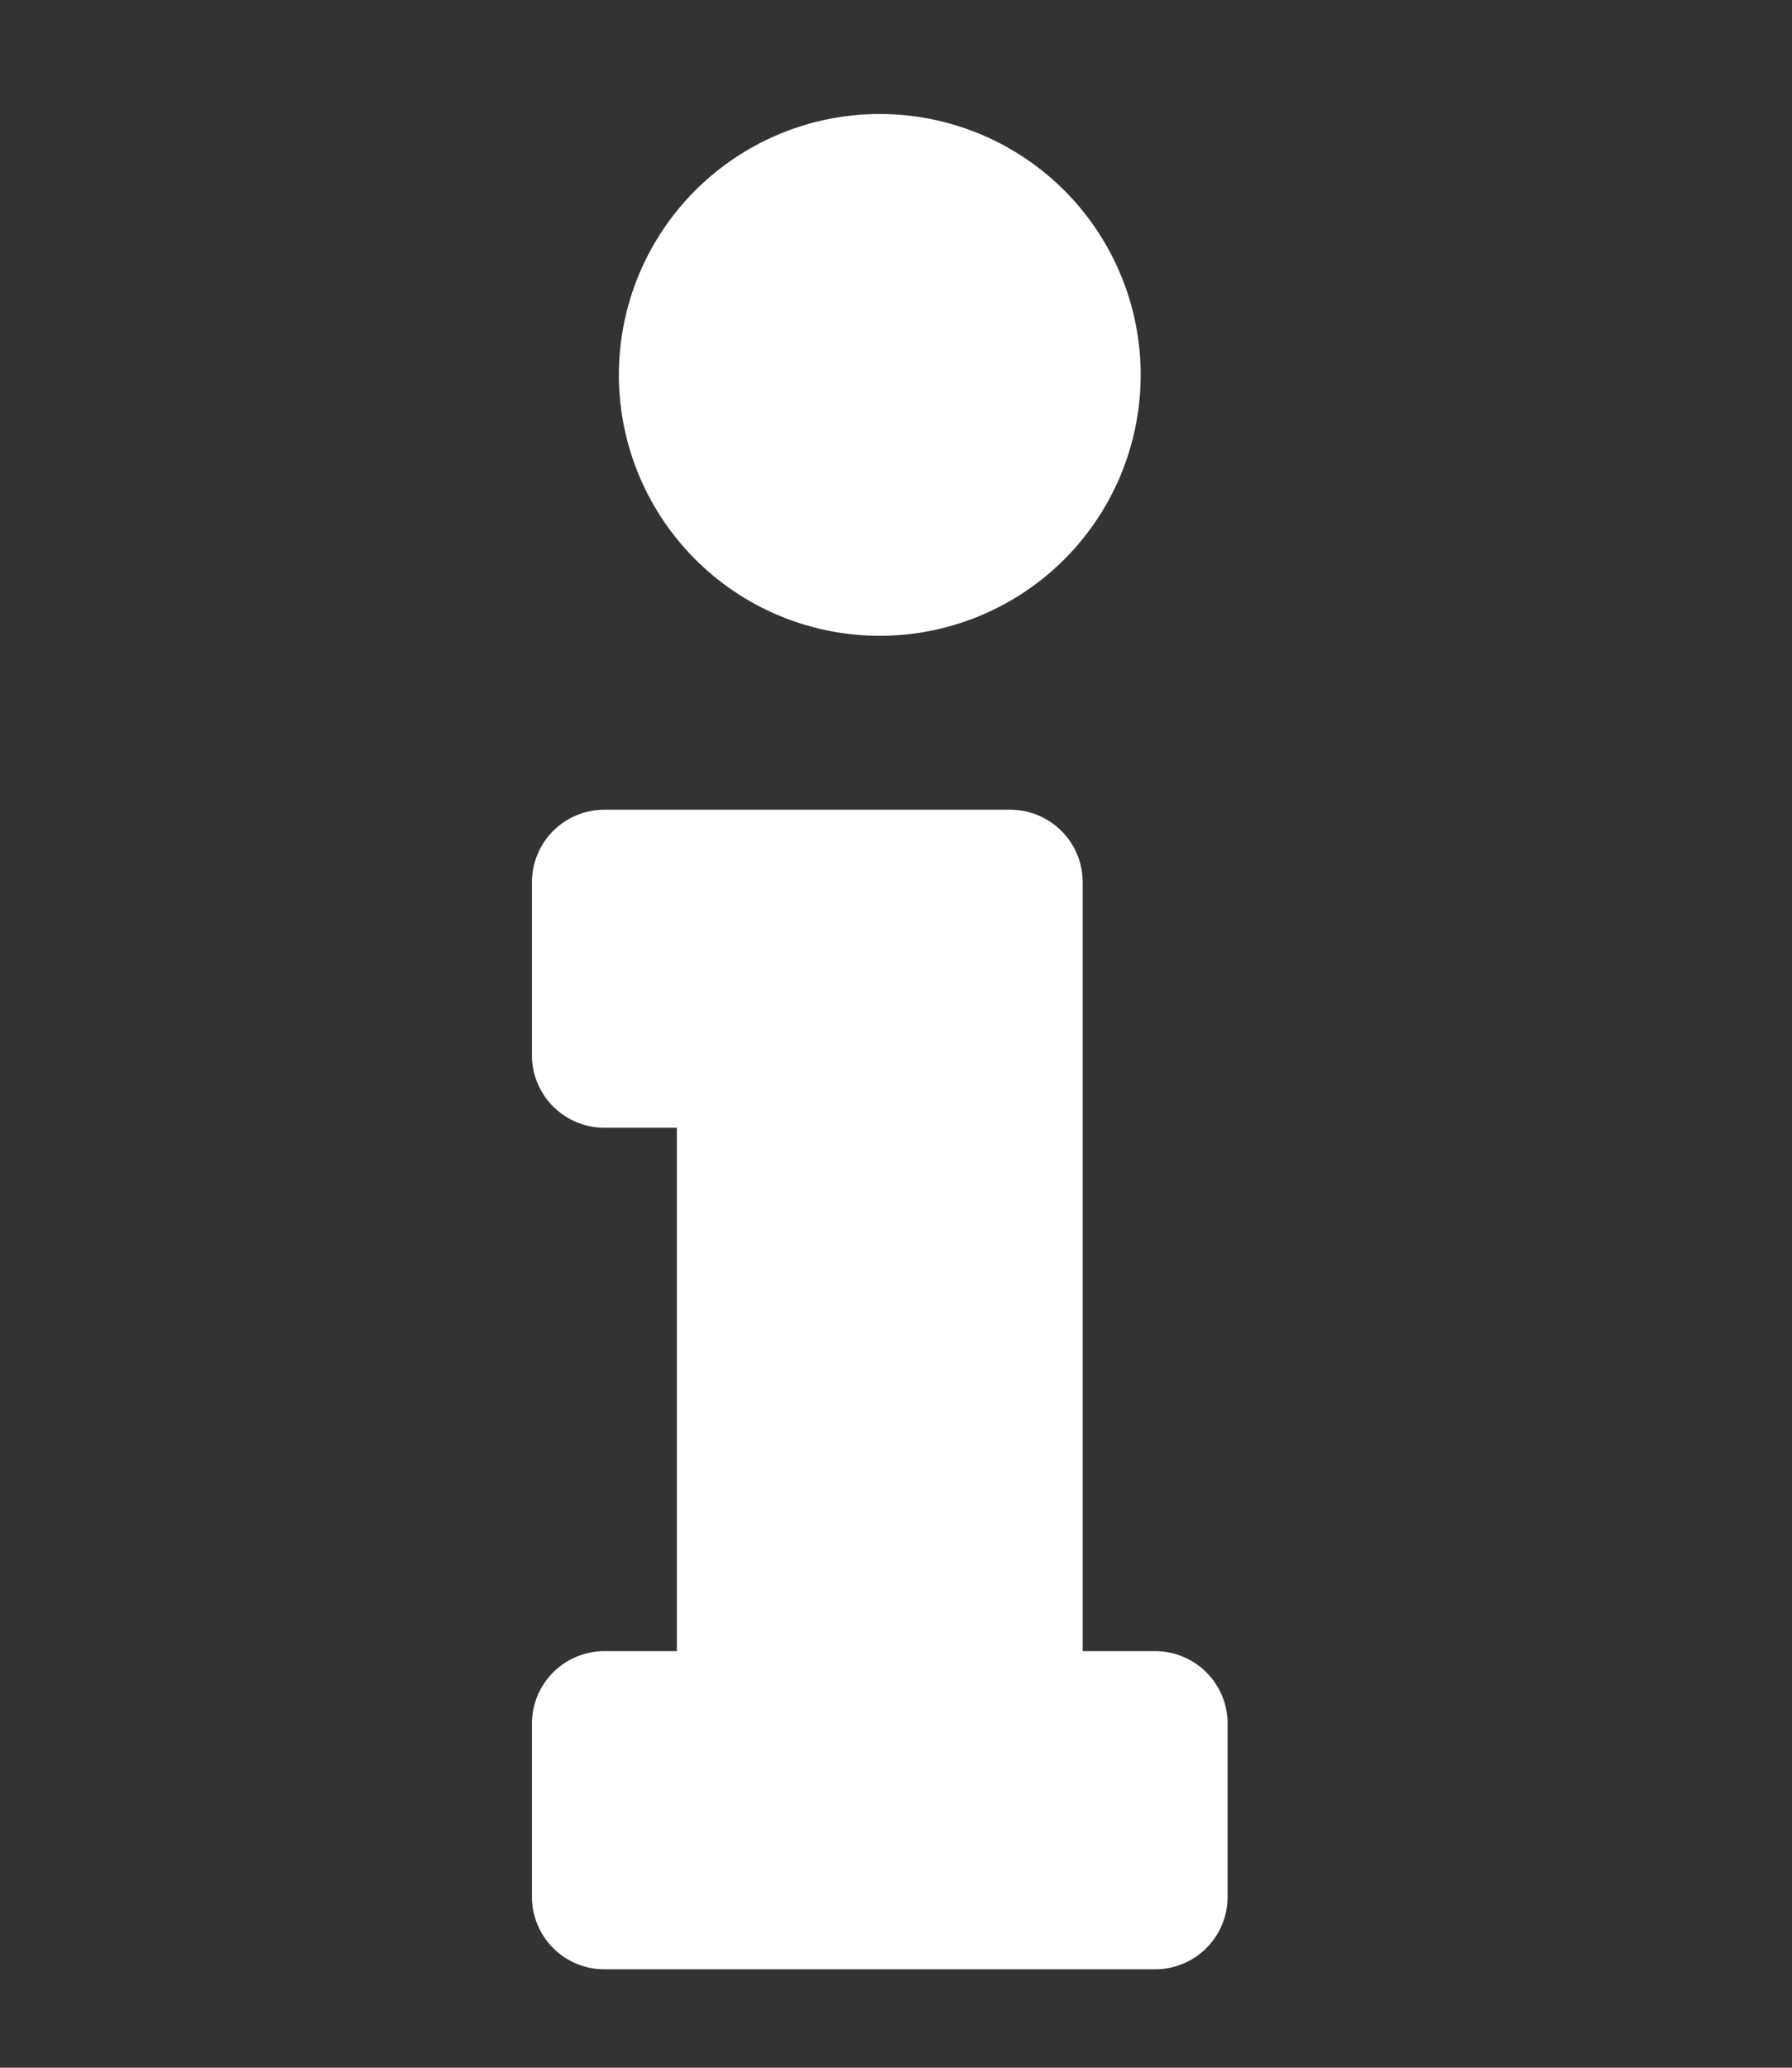 <svg xmlns="http://www.w3.org/2000/svg" width="39" height="45" viewBox="0 0 39 45">
  <rect x="0" y="0" width="39" height="45" fill="#333333" stroke="none"/>
  <g id="ico-info" transform="translate(-4861.768 -688)">
    <rect id="Rectangle_229" data-name="Rectangle 229" width="39" height="45" transform="translate(4861.768 688)" fill="none"/>
    <path id="ico-info-2" data-name="ico-info" d="M1.577,33.453H3.154V22.062H1.577A1.577,1.577,0,0,1,0,20.485V16.718a1.577,1.577,0,0,1,1.577-1.577h8.832a1.577,1.577,0,0,1,1.577,1.577V33.453h1.577A1.577,1.577,0,0,1,15.14,35.03V38.8a1.577,1.577,0,0,1-1.577,1.577H1.577A1.577,1.577,0,0,1,0,38.8V35.03A1.577,1.577,0,0,1,1.577,33.453ZM7.57,0a5.678,5.678,0,1,0,5.678,5.678A5.678,5.678,0,0,0,7.57,0Z" transform="translate(4873.345 690.481)" fill="#fff"/>
  </g>
</svg>
